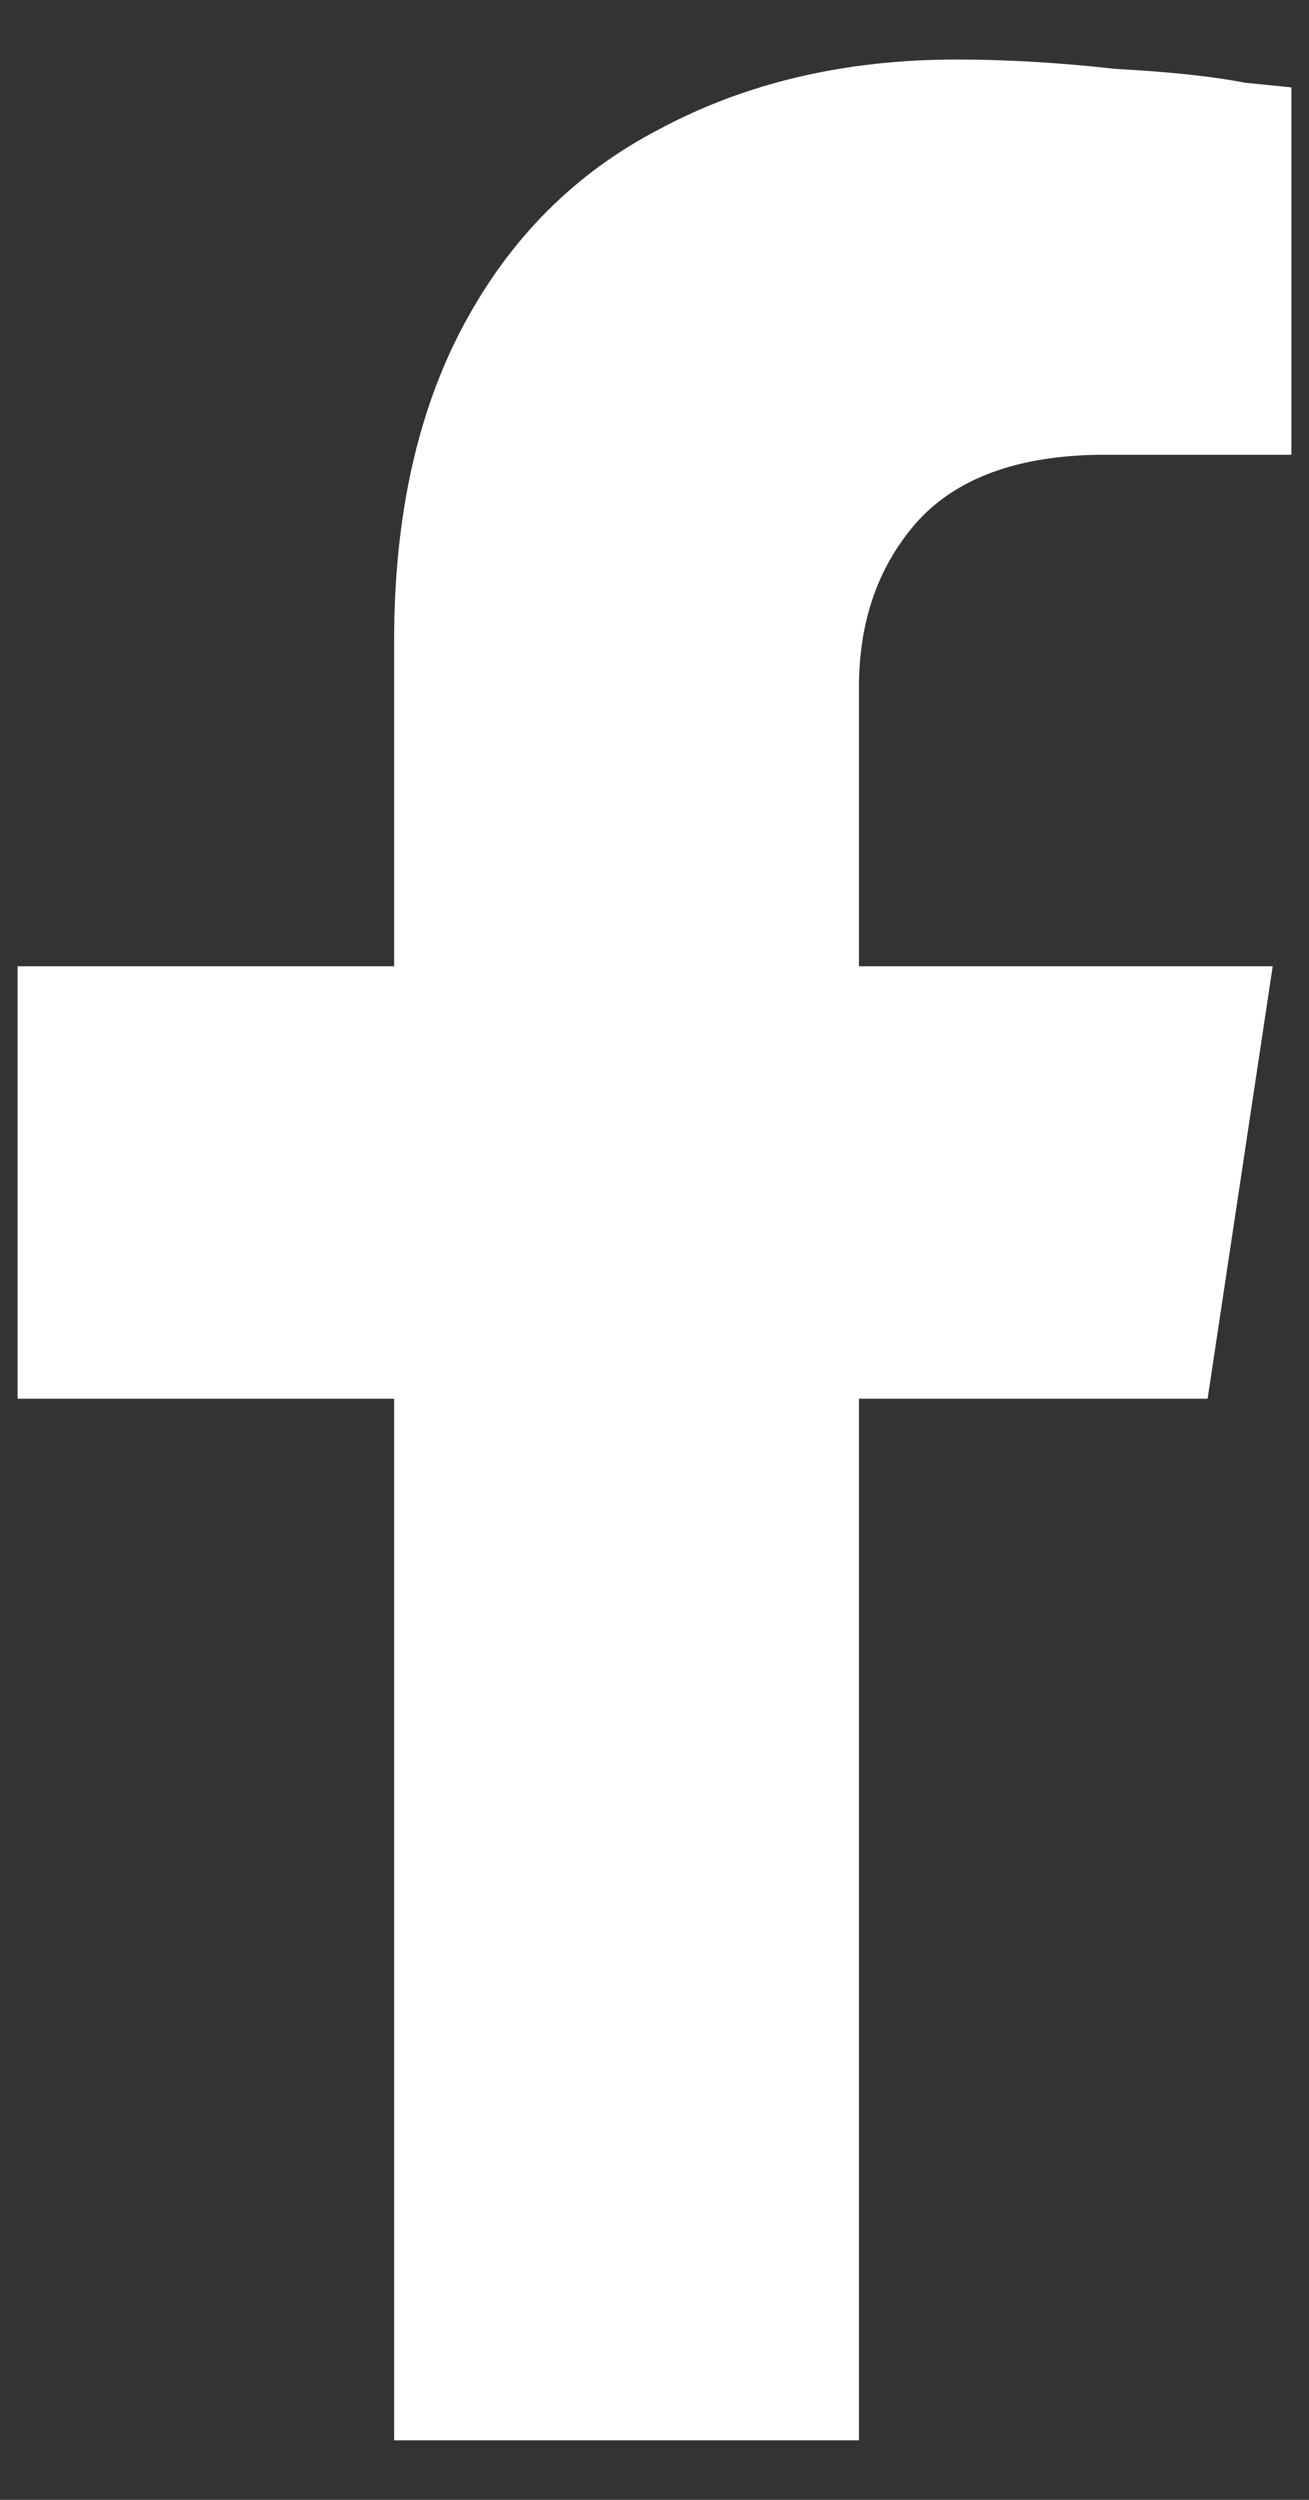 <svg fill="none" height="21" viewBox="0 0 11 21" width="11" xmlns="http://www.w3.org/2000/svg"><rect x="0" y="0" width="11" height="21" fill="#333333" stroke="none"/><path d="m10.148 11.75h-2.93v8.75h-3.906v-8.75h-3.164v-3.633h3.164v-2.734c0-1.042.195-1.927.586-2.656.391-.729.938-1.276 1.641-1.641.729-.391 1.562-.586 2.5-.586.417 0 .859.026 1.328.078.469.026.833.065 1.094.117l.391.039v3.086h-1.563c-.729 0-1.263.195-1.602.586-.312.365-.469.82-.469 1.367v2.344h3.477z" fill="#fff"/></svg>